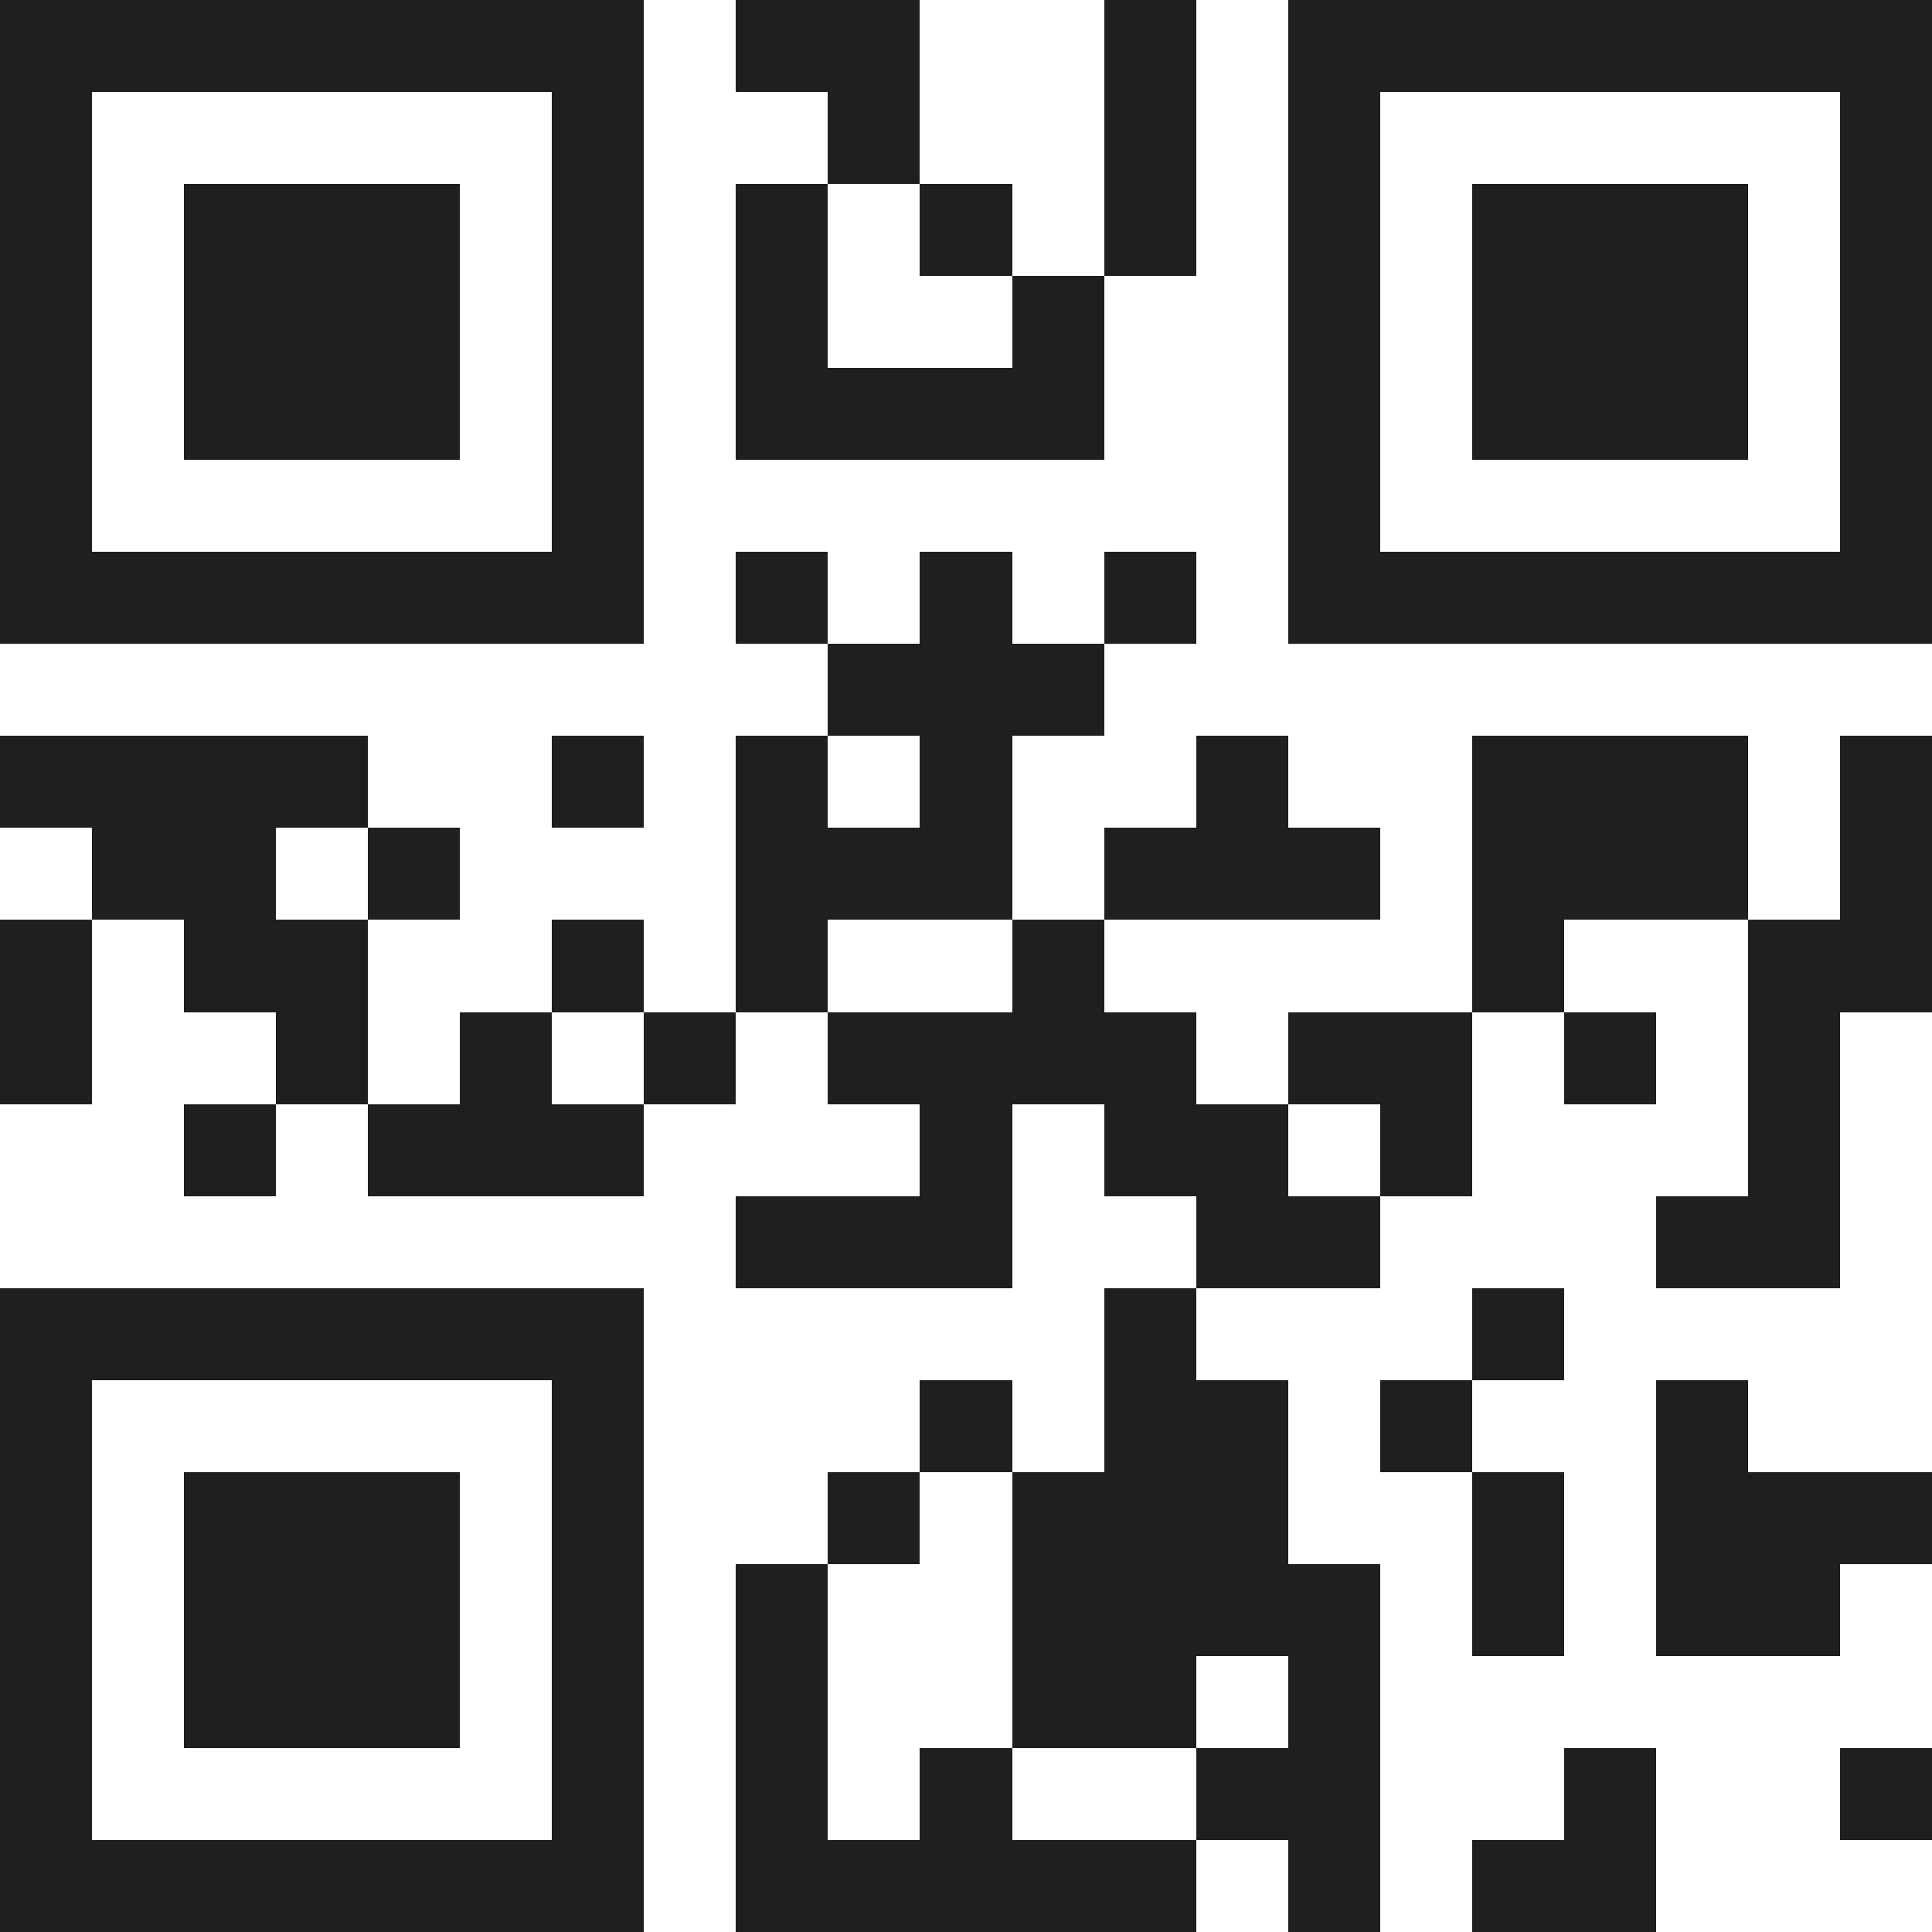 <svg xmlns="http://www.w3.org/2000/svg" viewBox="0 0 21 21" shape-rendering="crispEdges"><path fill="#ffffff" d="M0 0h21v21H0z"/><path stroke="#1f1f1f" d="M0 0.5h7m1 0h2m2 0h1m1 0h7M0 1.5h1m5 0h1m2 0h1m2 0h1m1 0h1m5 0h1M0 2.5h1m1 0h3m1 0h1m1 0h1m1 0h1m1 0h1m1 0h1m1 0h3m1 0h1M0 3.5h1m1 0h3m1 0h1m1 0h1m2 0h1m2 0h1m1 0h3m1 0h1M0 4.5h1m1 0h3m1 0h1m1 0h4m2 0h1m1 0h3m1 0h1M0 5.5h1m5 0h1m7 0h1m5 0h1M0 6.5h7m1 0h1m1 0h1m1 0h1m1 0h7M9 7.5h3M0 8.5h4m2 0h1m1 0h1m1 0h1m2 0h1m2 0h3m1 0h1M1 9.5h2m1 0h1m3 0h3m1 0h3m1 0h3m1 0h1M0 10.5h1m1 0h2m2 0h1m1 0h1m2 0h1m4 0h1m2 0h2M0 11.5h1m2 0h1m1 0h1m1 0h1m1 0h4m1 0h2m1 0h1m1 0h1M2 12.5h1m1 0h3m3 0h1m1 0h2m1 0h1m3 0h1M8 13.5h3m2 0h2m3 0h2M0 14.5h7m5 0h1m3 0h1M0 15.5h1m5 0h1m3 0h1m1 0h2m1 0h1m2 0h1M0 16.5h1m1 0h3m1 0h1m2 0h1m1 0h3m2 0h1m1 0h3M0 17.5h1m1 0h3m1 0h1m1 0h1m2 0h4m1 0h1m1 0h2M0 18.5h1m1 0h3m1 0h1m1 0h1m2 0h2m1 0h1M0 19.5h1m5 0h1m1 0h1m1 0h1m2 0h2m2 0h1m2 0h1M0 20.5h7m1 0h5m1 0h1m1 0h2"/></svg>
